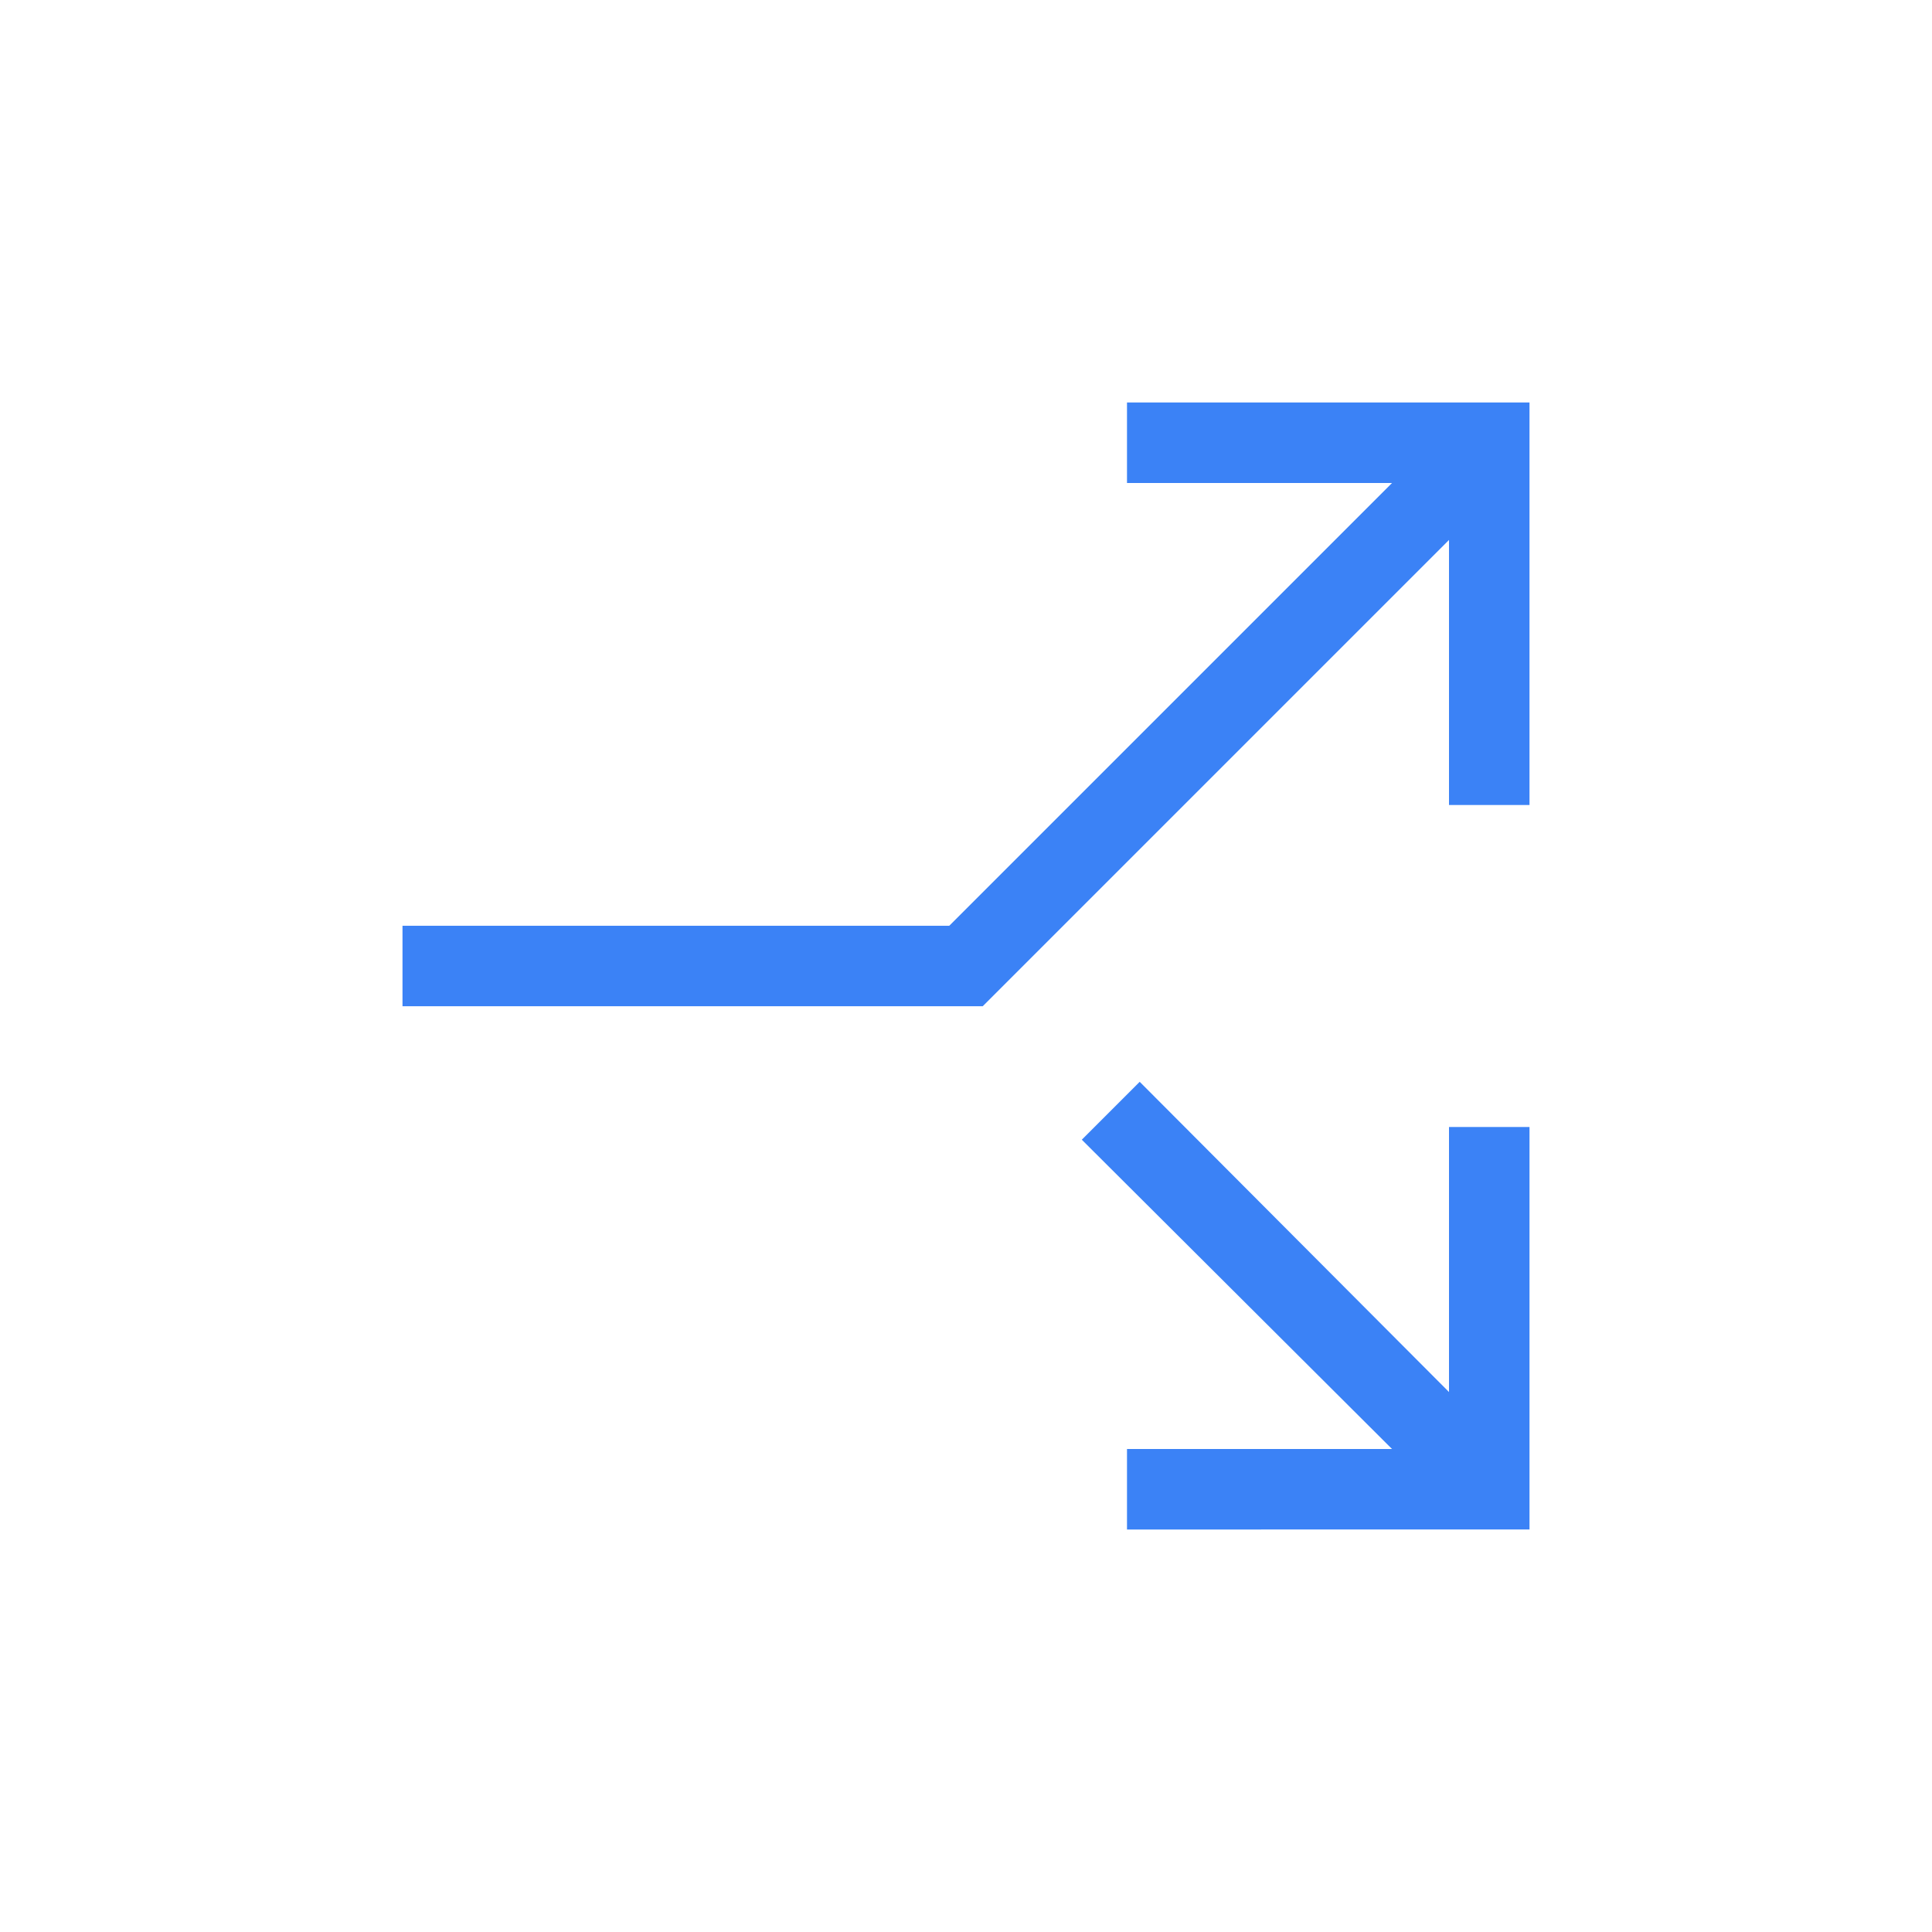 <svg xmlns="http://www.w3.org/2000/svg" height="24px" viewBox="0 -960 960 960" width="24px" fill="#3b82f6"><path d="M200-460v-40h271.69l220-220H560v-40h200v200h-40v-131.69L488.31-460H200Zm360 260v-40h131.69L537.54-393.69l28.77-28.77L720-268.31V-400h40v200H560Z"/></svg>